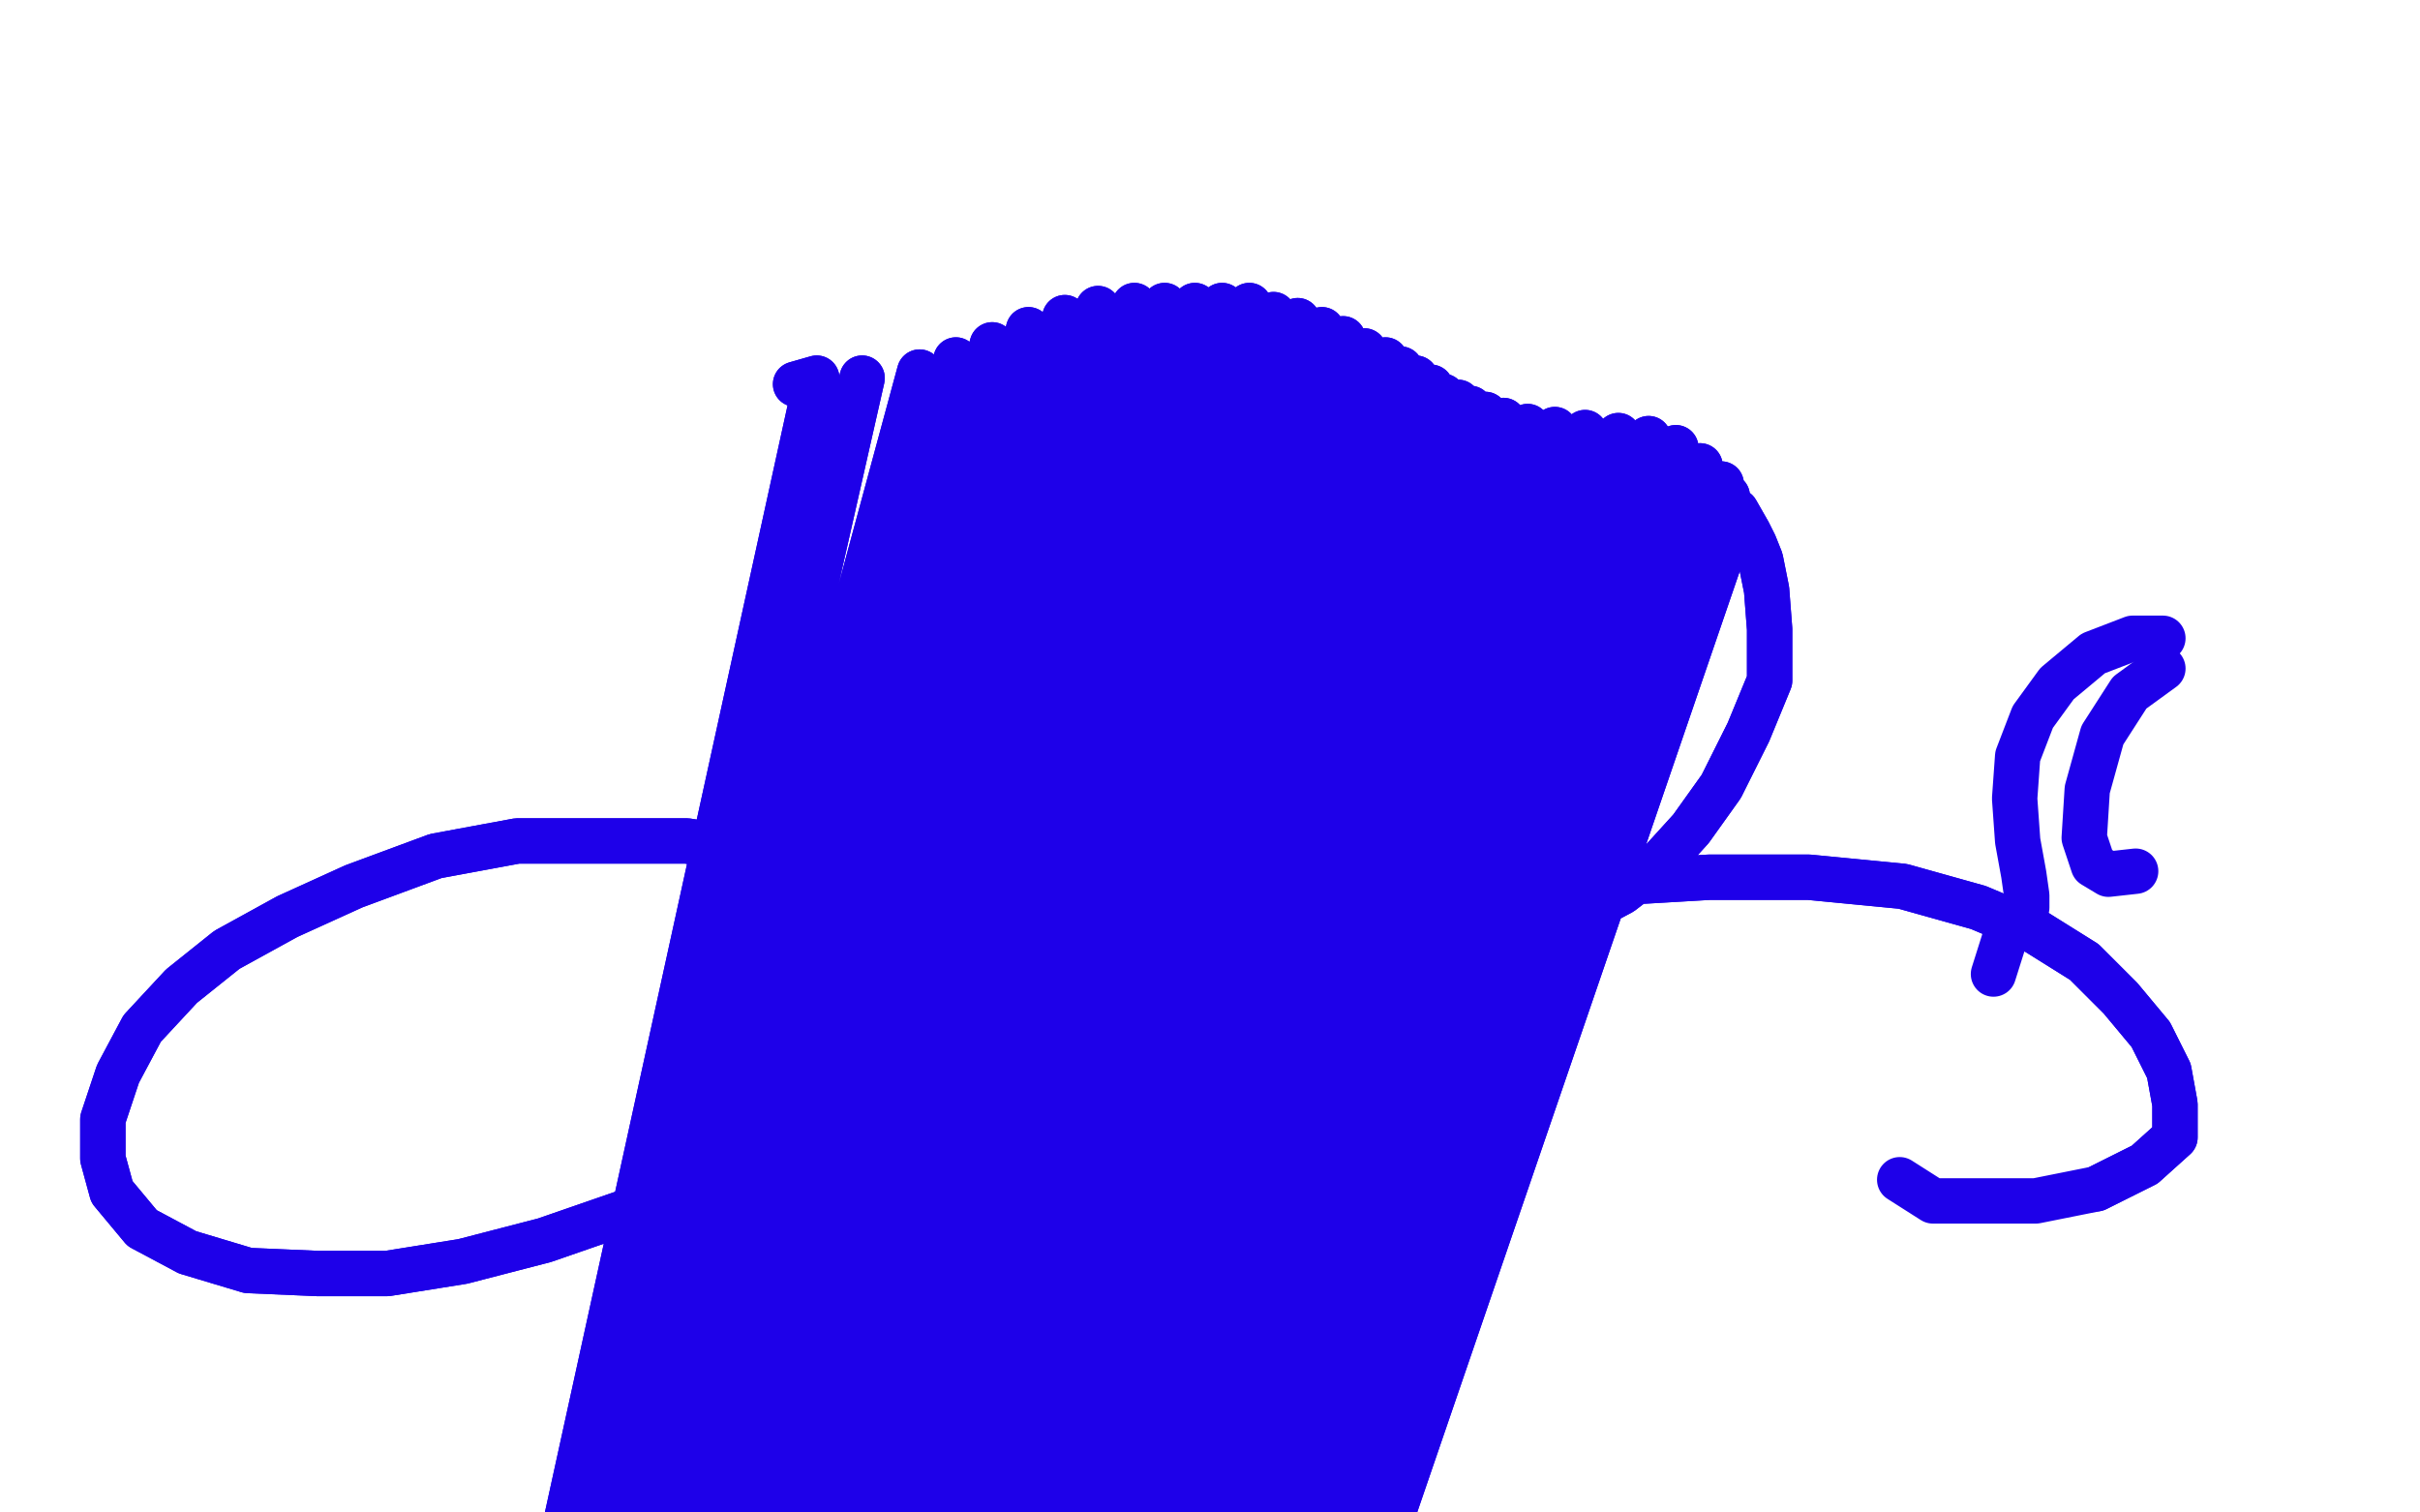<?xml version="1.0" standalone="no"?>
<!DOCTYPE svg PUBLIC "-//W3C//DTD SVG 1.1//EN"
"http://www.w3.org/Graphics/SVG/1.1/DTD/svg11.dtd">

<svg width="800" height="500" version="1.1" xmlns="http://www.w3.org/2000/svg" xmlns:xlink="http://www.w3.org/1999/xlink" style="stroke-antialiasing: false"><desc>This SVG has been created on https://colorillo.com/</desc><rect x='0' y='0' width='800' height='500' style='fill: rgb(255,255,255); stroke-width:0' /><polyline points="263,127 270,125 270,125 181,531 181,531 285,125 285,125 190,544 190,544 304,123 304,123 202,557 202,557 316,119 316,119 209,563 209,563 328,114 328,114 216,570 216,570 340,109 340,109 223,577 223,577 352,105 230,584 363,102 238,591 375,101 245,598 385,101 252,606 395,101 258,614 404,101 264,622 413,101 271,629 421,104 277,636 429,106 283,643 437,109 289,649 444,112 296,655 451,116 302,660 458,119 308,664 463,122 314,668 468,125 319,672 473,128 324,674 477,131 328,677 482,133 331,679 486,135 334,682 491,137 337,685 497,139 342,687 505,141 347,689 514,142 354,690 524,143 360,690 535,144 366,690 545,145 374,690 554,148 380,690 562,154 385,693 569,160 390,697 571,164 392,700 574,169 578,176 580,180 582,185 584,195 585,208 585,225 578,242 569,260 559,274 549,285 536,295 521,303 503,311 484,317 460,321 437,321 377,313 363,310 336,302 308,295 280,288 253,282 227,278 200,278 171,278 144,283 117,293 95,303 75,314 60,326 47,340 39,355 34,370 34,383 37,394 47,406 62,414 82,420 105,421 128,421 153,417 180,410 206,401 238,391 268,382 298,371 330,358 361,344 393,330 427,315 461,305 495,297 531,292 565,290 598,290 629,293 654,300 673,308 689,318 701,330 711,342 717,354 719,365 719,376 709,385 693,393" style="fill: none; stroke: #1e00e9; stroke-width: 15; stroke-linejoin: round; stroke-linecap: round; stroke-antialiasing: false; stroke-antialias: 0; opacity: 1.0"/>
<polyline points="263,127 270,125 270,125 181,531 181,531 285,125 285,125 190,544 190,544 304,123 304,123 202,557 202,557 316,119 316,119 209,563 209,563 328,114 328,114 216,570 216,570 340,109 340,109 223,577 352,105 230,584 363,102 238,591 375,101 245,598 385,101 252,606 395,101 258,614 404,101 264,622 413,101 271,629 421,104 277,636 429,106 283,643 437,109 289,649 444,112 296,655 451,116 302,660 458,119 308,664 463,122 314,668 468,125 319,672 473,128 324,674 477,131 328,677 482,133 331,679 486,135 334,682 491,137 337,685 497,139 342,687 505,141 347,689 514,142 354,690 524,143 360,690 535,144 366,690 545,145 374,690 554,148 380,690 562,154 385,693 569,160 390,697 571,164 392,700 574,169 578,176 580,180 582,185 584,195 585,208 585,225 578,242 569,260 559,274 549,285 536,295 521,303 503,311 484,317 460,321 437,321 377,313 363,310 336,302 308,295 280,288 253,282 227,278 200,278 171,278 144,283 117,293 95,303 75,314 60,326 47,340 39,355 34,370 34,383 37,394 47,406 62,414 82,420 105,421 128,421 153,417 180,410 206,401 238,391 268,382 298,371 330,358 361,344 393,330 427,315 461,305 495,297 531,292 565,290 598,290 629,293 654,300 673,308 689,318 701,330 711,342 717,354 719,365 719,376 709,385 693,393 673,397 654,397 639,397 628,390" style="fill: none; stroke: #1e00e9; stroke-width: 15; stroke-linejoin: round; stroke-linecap: round; stroke-antialiasing: false; stroke-antialias: 0; opacity: 1.0"/>
<polyline points="659,322 665,303 665,303 670,300 670,300 670,296 670,296 669,289 669,289 667,278 667,278 666,264 667,250 672,237 680,226 692,216 705,211 715,211" style="fill: none; stroke: #1e00e9; stroke-width: 15; stroke-linejoin: round; stroke-linecap: round; stroke-antialiasing: false; stroke-antialias: 0; opacity: 1.0"/>
<polyline points="706,288 697,289 692,286 689,277 690,261 695,243 704,229 715,221" style="fill: none; stroke: #1e00e9; stroke-width: 15; stroke-linejoin: round; stroke-linecap: round; stroke-antialiasing: false; stroke-antialias: 0; opacity: 1.0"/>
</svg>
